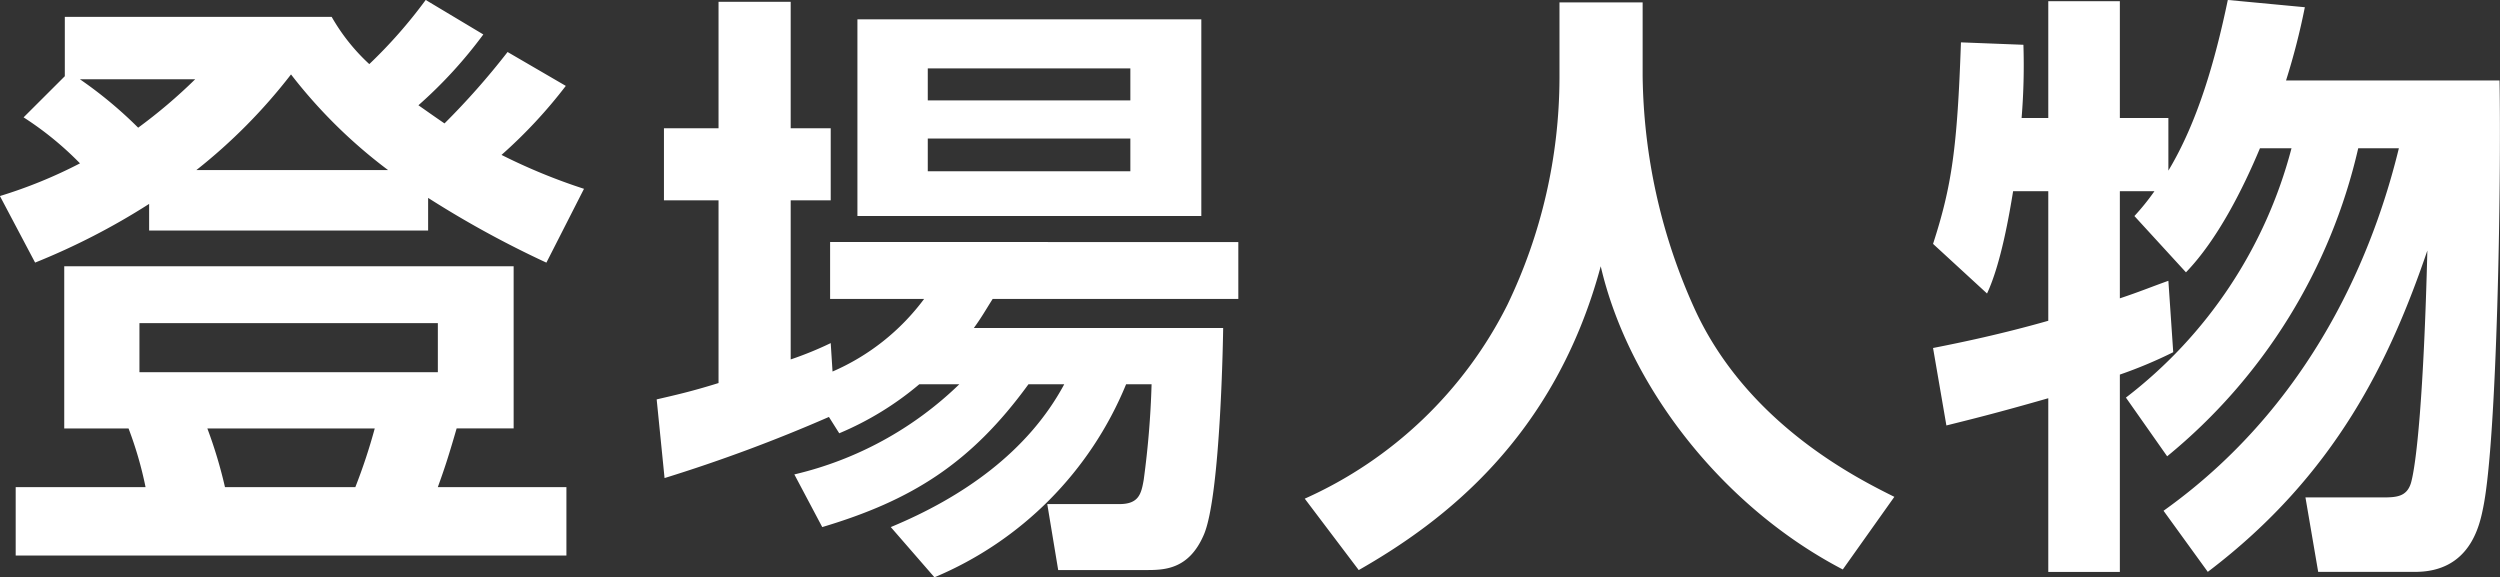 <svg xmlns="http://www.w3.org/2000/svg" viewBox="0 0 264.406 61.062">
  <rect x="0" y="0" width="264.406" height="61.062" fill="#333333" stroke="none"/>
  <defs>
    <style>
      .cls-1 {
        fill: #fff;
        fill-rule: evenodd;
      }
    </style>
  </defs>
  <path id="登場人物" data-name="登場人物" class="cls-1" d="M567.177,182.073h29.508v-3.456a106.4,106.4,0,0,0,12.509,6.848l3.977-7.808a61.834,61.834,0,0,1-8.724-3.585,51.508,51.508,0,0,0,6.8-7.3l-6.158-3.584a79.065,79.065,0,0,1-6.671,7.552c-0.385-.256-1.668-1.152-2.758-1.92a47.8,47.8,0,0,0,6.863-7.489l-6.094-3.648a51.29,51.29,0,0,1-5.965,6.785,20.751,20.751,0,0,1-3.977-4.993H558.261v6.273L553.9,170.1a34.032,34.032,0,0,1,5.965,4.865,50.29,50.29,0,0,1-8.467,3.456l3.721,7.04a72.762,72.762,0,0,0,12.059-6.208v2.816Zm5-6.4a58.263,58.263,0,0,0,10.007-10.113,53.607,53.607,0,0,0,10.263,10.113h-20.27Zm-0.129-9.6a55.1,55.1,0,0,1-6.029,5.12,44.509,44.509,0,0,0-6.159-5.12h12.188ZM558.2,185.849V203H565a39.391,39.391,0,0,1,1.8,6.208H553.065v7.233h58.246v-7.233h-13.6c0.642-1.792,1.027-2.88,1.989-6.208h6.03V185.849H558.2Zm39.514,6.017v5.184h-31.56v-5.184h31.56ZM591.04,203a59.82,59.82,0,0,1-2.053,6.208H575.2A48.5,48.5,0,0,0,573.335,203h17.7Zm51.049-22.466h36.372v-20.8H642.089v20.8Zm28.866-15.617v3.392H649.53V164.92h21.425Zm0,7.424V175.8H649.53v-3.457h21.425Zm-18.089,25.987a37.3,37.3,0,0,1-17.448,9.536l2.95,5.569c9.43-2.816,15.717-6.721,21.811-15.105h3.784c-3.849,7.168-10.776,11.968-18.346,15.105l4.619,5.312a37.608,37.608,0,0,0,20.27-20.417H673.2a94.641,94.641,0,0,1-.833,10.112c-0.257,1.472-.514,2.561-2.566,2.561h-7.634l1.155,6.976h9.237c1.924,0,4.554,0,6.158-3.712,1.8-4.1,2.053-21.506,2.053-21.89H654.405c0.834-1.152,1.219-1.856,1.989-3.072h25.98v-6.017H639.2v6.017h9.943a23.9,23.9,0,0,1-9.686,7.68l-0.192-3.008a37.014,37.014,0,0,1-4.234,1.728V178.873h4.234v-7.617h-4.234V157.879H627.4v13.377h-5.773v7.617H627.4V198.2c-2.886.9-4.618,1.281-6.543,1.729l0.834,8.32a165.7,165.7,0,0,0,17.384-6.464l1.091,1.728a32.691,32.691,0,0,0,8.467-5.184h4.234Zm63.474-32.387a55.528,55.528,0,0,1-5.516,24A44.1,44.1,0,0,1,689.4,210.428l5.71,7.552c8.98-5.12,20.719-14.017,25.594-32.131,2.887,12.482,12.7,25.347,25.6,32.067l5.453-7.681c-3.849-1.92-15.524-7.68-21.105-19.841a61.224,61.224,0,0,1-5.517-24.706v-7.745H716.34v8Zm68.568,52.228c13.6-10.305,19.309-22.53,23.222-33.987-0.385,15.362-1.155,22.53-1.732,24.578-0.449,1.472-1.54,1.536-3.015,1.536h-8.147l1.347,7.873h10.264c5.773,0,6.8-4.864,7.184-6.784,1.475-7.169,1.924-34.371,1.732-45.188h-22.58a72.458,72.458,0,0,0,1.989-7.745l-8.147-.768c-1.347,6.465-3.207,12.929-6.286,18.05v-5.569h-5.132V157.815h-7.57v12.353h-2.822a68.179,68.179,0,0,0,.192-7.744l-6.607-.256c-0.385,11.136-.962,15.169-2.95,21.313l5.709,5.249c1.475-3.137,2.373-8.449,2.758-10.817h3.72v13.7c-4.939,1.408-9.237,2.3-12.187,2.88l1.411,8.193c2.566-.64,5.2-1.28,10.776-2.88v18.369h7.57V197.306a47.775,47.775,0,0,0,5.645-2.368l-0.513-7.552c-1.8.64-3.015,1.152-5.132,1.856V177.913h3.656a25,25,0,0,1-2.117,2.624l5.453,5.953c3.336-3.457,6.03-8.833,7.826-13.122h3.336a48.769,48.769,0,0,1-17.513,26.371l4.362,6.208a59.139,59.139,0,0,0,20.207-32.579h4.3c-1.989,8.129-7.634,26.051-24.89,38.34Z" transform="translate(-551.406 -157.688)"/>
</svg>
